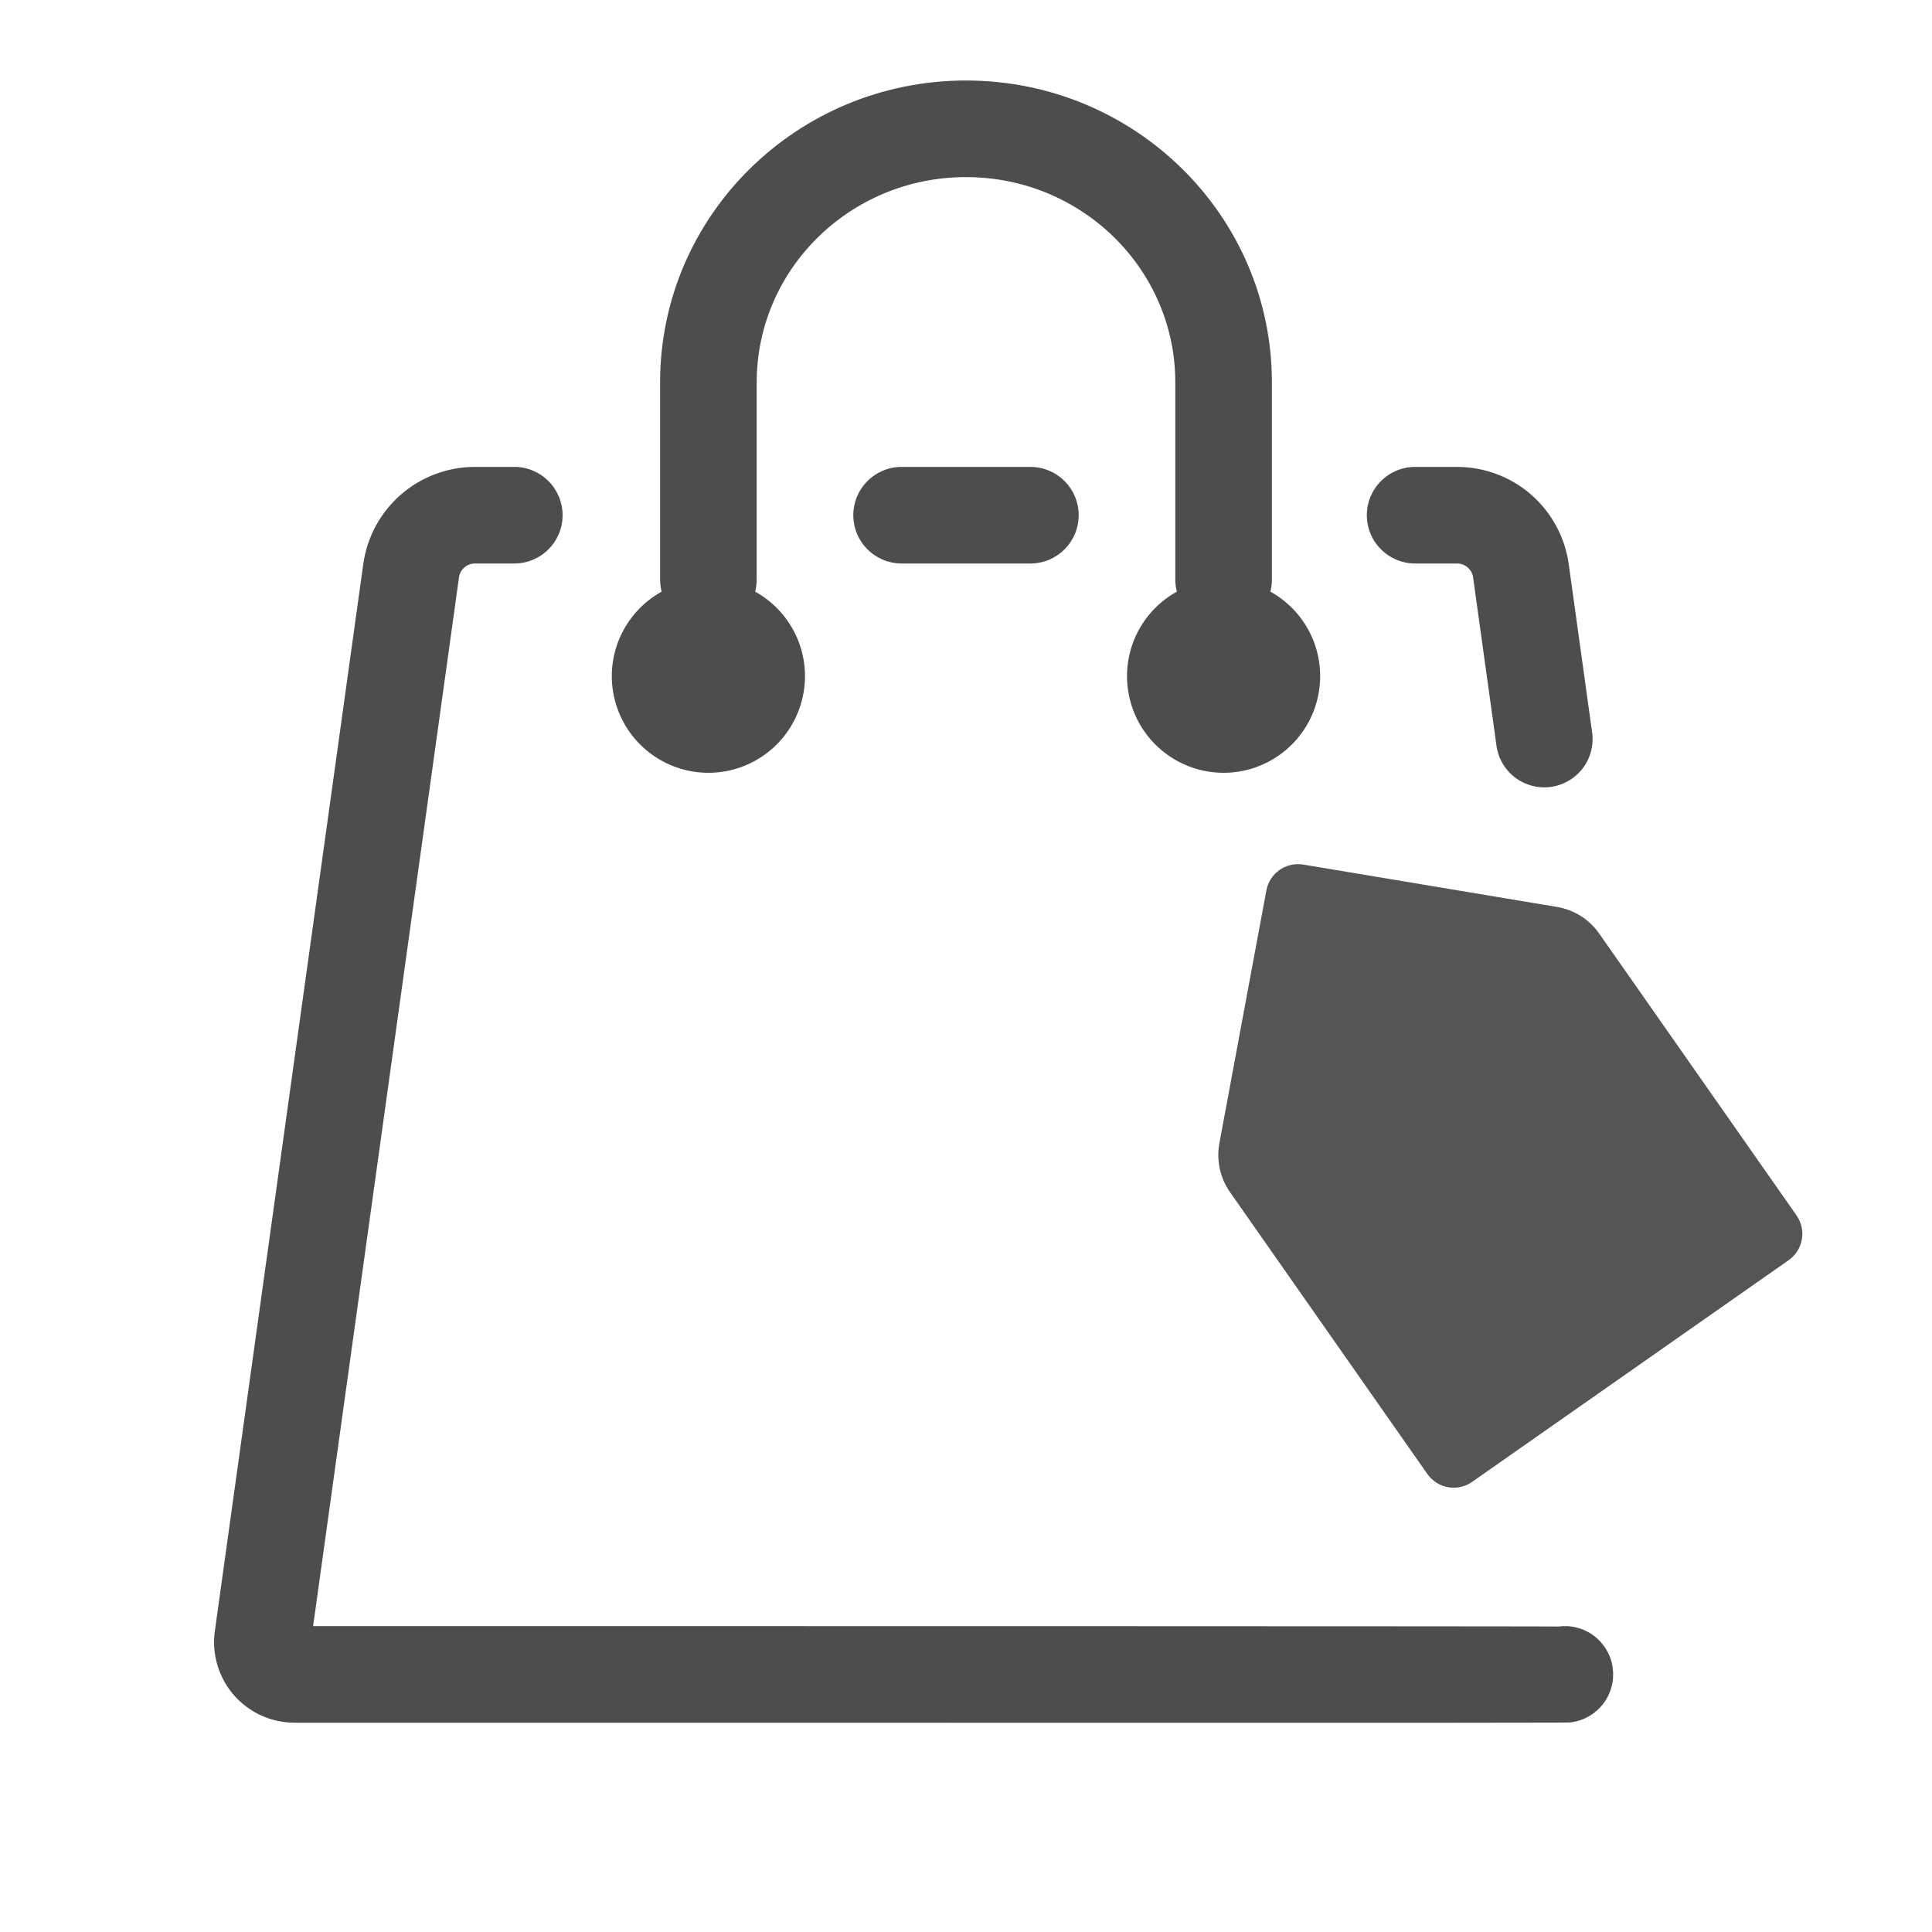 <svg width="30" height="30" viewBox="0 0 30 30" fill="none" xmlns="http://www.w3.org/2000/svg">
<path d="M24.196 25.257C24.294 25.244 24.393 25.249 24.488 25.274C24.584 25.299 24.673 25.342 24.752 25.402C24.83 25.461 24.896 25.535 24.946 25.62C24.996 25.706 25.029 25.799 25.042 25.897C25.055 25.995 25.05 26.094 25.025 26.189C25 26.285 24.957 26.374 24.897 26.453C24.838 26.531 24.764 26.597 24.678 26.647C24.593 26.697 24.5 26.73 24.402 26.743C24.327 26.753 25.106 26.753 4.574 26.75C4.395 26.75 4.219 26.712 4.056 26.638C3.894 26.564 3.749 26.456 3.631 26.321C3.514 26.186 3.427 26.028 3.376 25.856C3.325 25.685 3.311 25.505 3.336 25.328L5.641 8.758C5.699 8.34 5.907 7.957 6.225 7.68C6.544 7.403 6.952 7.25 7.374 7.25H7.986C8.185 7.25 8.376 7.329 8.516 7.47C8.657 7.61 8.736 7.801 8.736 8C8.736 8.199 8.657 8.39 8.516 8.53C8.376 8.671 8.185 8.75 7.986 8.75H7.374C7.314 8.75 7.255 8.772 7.21 8.812C7.165 8.851 7.135 8.906 7.127 8.966L4.862 25.25C10.762 25.25 24.24 25.251 24.196 25.257ZM18.274 9.187C18.258 9.126 18.25 9.063 18.25 9V5.937C18.25 4.18 16.798 2.75 15 2.75C13.202 2.75 11.75 4.18 11.75 5.938V9C11.75 9.063 11.742 9.126 11.726 9.187C12.017 9.348 12.246 9.601 12.378 9.907C12.509 10.212 12.536 10.553 12.452 10.874C12.369 11.197 12.181 11.482 11.919 11.685C11.656 11.889 11.333 12 11 12C10.667 12 10.344 11.889 10.081 11.685C9.819 11.482 9.631 11.197 9.548 10.874C9.464 10.553 9.491 10.212 9.622 9.907C9.754 9.601 9.983 9.348 10.274 9.187C10.258 9.126 10.25 9.063 10.25 9V5.937C10.25 3.346 12.38 1.25 15 1.25C17.62 1.25 19.75 3.346 19.75 5.938V9C19.75 9.063 19.742 9.126 19.726 9.187C20.017 9.348 20.246 9.601 20.378 9.907C20.509 10.212 20.535 10.553 20.452 10.874C20.369 11.197 20.181 11.482 19.919 11.685C19.656 11.889 19.333 12 19 12C18.667 12 18.344 11.889 18.081 11.685C17.819 11.482 17.631 11.197 17.548 10.874C17.465 10.553 17.491 10.212 17.622 9.907C17.754 9.601 17.983 9.348 18.274 9.187ZM21.974 8.75C21.775 8.75 21.584 8.671 21.444 8.53C21.303 8.39 21.224 8.199 21.224 8C21.224 7.801 21.303 7.61 21.444 7.47C21.584 7.329 21.775 7.25 21.974 7.25H22.626C23.048 7.25 23.456 7.403 23.775 7.68C24.093 7.958 24.301 8.341 24.359 8.759L24.719 11.349C24.736 11.448 24.733 11.55 24.71 11.647C24.687 11.745 24.645 11.838 24.585 11.919C24.526 12 24.451 12.068 24.364 12.12C24.278 12.171 24.183 12.205 24.083 12.219C23.983 12.233 23.882 12.226 23.785 12.2C23.688 12.174 23.597 12.129 23.518 12.067C23.439 12.005 23.373 11.928 23.324 11.84C23.275 11.752 23.245 11.655 23.234 11.555L22.874 8.965C22.866 8.905 22.836 8.851 22.79 8.811C22.745 8.772 22.686 8.75 22.626 8.75H21.973H21.974ZM14 8.75C13.801 8.75 13.61 8.671 13.47 8.53C13.329 8.39 13.25 8.199 13.25 8C13.25 7.801 13.329 7.61 13.47 7.47C13.61 7.329 13.801 7.25 14 7.25H16C16.199 7.25 16.39 7.329 16.53 7.47C16.671 7.61 16.75 7.801 16.75 8C16.75 8.199 16.671 8.39 16.53 8.53C16.39 8.671 16.199 8.75 16 8.75H14Z" fill="#4D4D4D"/>
<path fill-rule="evenodd" clip-rule="evenodd" d="M18.934 17.755L19.664 13.827C19.688 13.698 19.761 13.584 19.868 13.509C19.976 13.434 20.108 13.404 20.237 13.425L24.177 14.083C24.308 14.105 24.434 14.153 24.546 14.223C24.659 14.294 24.756 14.387 24.832 14.496L27.896 18.872C27.934 18.926 27.96 18.987 27.975 19.051C27.989 19.115 27.991 19.181 27.979 19.246C27.968 19.311 27.944 19.373 27.908 19.428C27.873 19.483 27.827 19.531 27.773 19.569L22.86 23.01C22.806 23.048 22.745 23.075 22.681 23.089C22.617 23.103 22.551 23.105 22.486 23.093C22.421 23.082 22.359 23.058 22.304 23.022C22.249 22.987 22.201 22.941 22.163 22.887L19.099 18.511C19.023 18.402 18.969 18.279 18.941 18.149C18.913 18.02 18.91 17.886 18.934 17.755Z" fill="#555555"/>
</svg>
